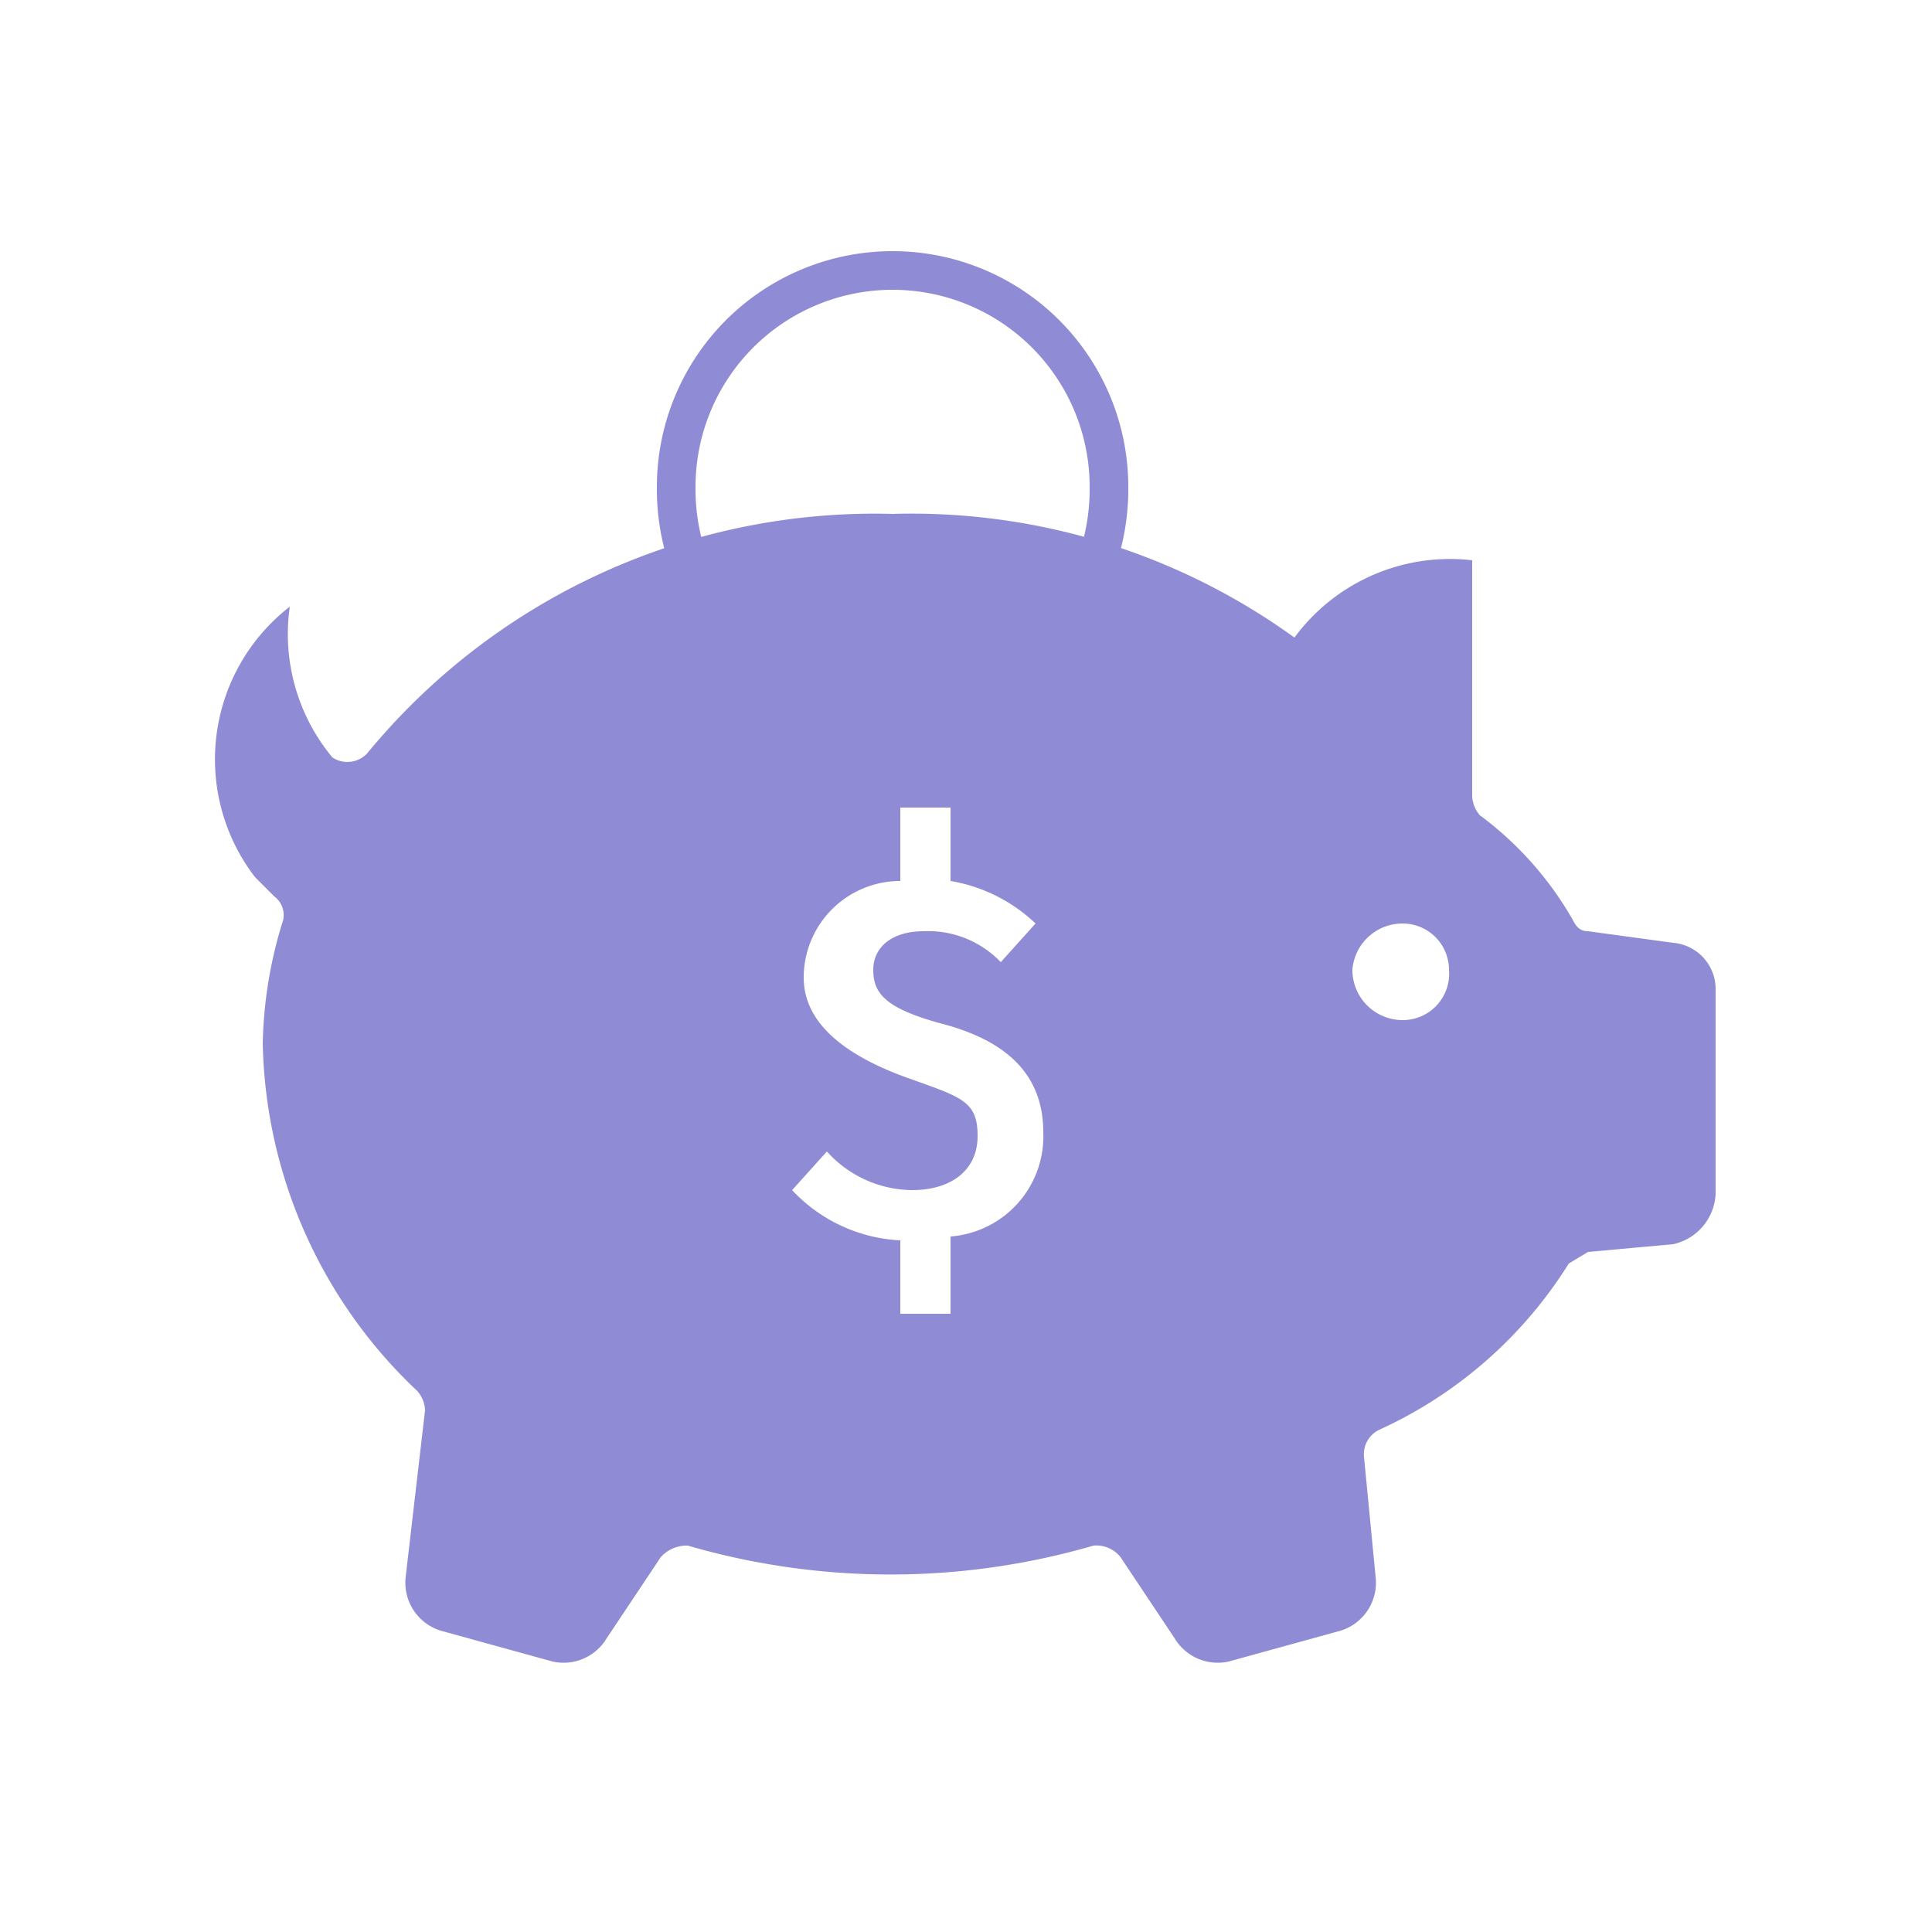 <svg id="Capa_1" data-name="Capa 1" xmlns="http://www.w3.org/2000/svg" width="50" height="50" viewBox="0 0 50 50"><defs><style>.cls-1{fill:#8f8bd5;}.cls-2{fill:none;stroke:#8f8bd5;stroke-miterlimit:10;}</style></defs><path class="cls-1" d="M43.3,24.4l-2.2-.3c-.2,0-.3-.1-.4-.3a8.8,8.8,0,0,0-2.4-2.7.8.8,0,0,1-.2-.5V14.5a5,5,0,0,0-4.6,2,16.9,16.9,0,0,0-10.4-3.2A17,17,0,0,0,9.5,19.5a.7.7,0,0,1-.9.1h0a5,5,0,0,1-1.1-3.9,5,5,0,0,0-.9,7l.5.5a.6.6,0,0,1,.2.7A11.3,11.3,0,0,0,6.8,27a12.7,12.7,0,0,0,4,9,.8.8,0,0,1,.2.5l-.5,4.3a1.3,1.3,0,0,0,.9,1.4l2.9.8a1.3,1.3,0,0,0,1.4-.6l1.4-2.1a.9.9,0,0,1,.7-.3,18.8,18.8,0,0,0,10.5,0,.8.8,0,0,1,.7.3l1.4,2.1a1.3,1.3,0,0,0,1.4.6l2.9-.8a1.3,1.3,0,0,0,.9-1.4l-.3-3.1a.7.7,0,0,1,.4-.7,11.3,11.3,0,0,0,4.9-4.3l.5-.3,2.2-.2a1.4,1.4,0,0,0,1.1-1.3V25.6A1.2,1.2,0,0,0,43.3,24.4ZM24.6,32v2H23.3V32.1a4.1,4.1,0,0,1-2.8-1.3l.9-1a3,3,0,0,0,2.2,1c1,0,1.7-.5,1.7-1.4s-.4-1-1.8-1.5-2.7-1.3-2.7-2.6a2.5,2.5,0,0,1,2.5-2.5V20.9h1.3v1.9a4.2,4.2,0,0,1,2.2,1.1l-.9,1a2.6,2.6,0,0,0-2-.8c-.8,0-1.3.4-1.3,1s.3,1,1.8,1.4S27,27.7,27,29.3A2.6,2.6,0,0,1,24.6,32Zm11.7-5.6A1.3,1.3,0,0,1,35,25.1a1.3,1.3,0,0,1,1.3-1.2,1.2,1.2,0,0,1,1.2,1.2A1.2,1.2,0,0,1,36.3,26.4Z"/><path class="cls-2" d="M17.5,12.6a5.6,5.6,0,1,1,11.2,0,5.7,5.7,0,0,1-2,4.4,14.6,14.6,0,0,0-7.2,0A5.7,5.7,0,0,1,17.5,12.6Z"/></svg>